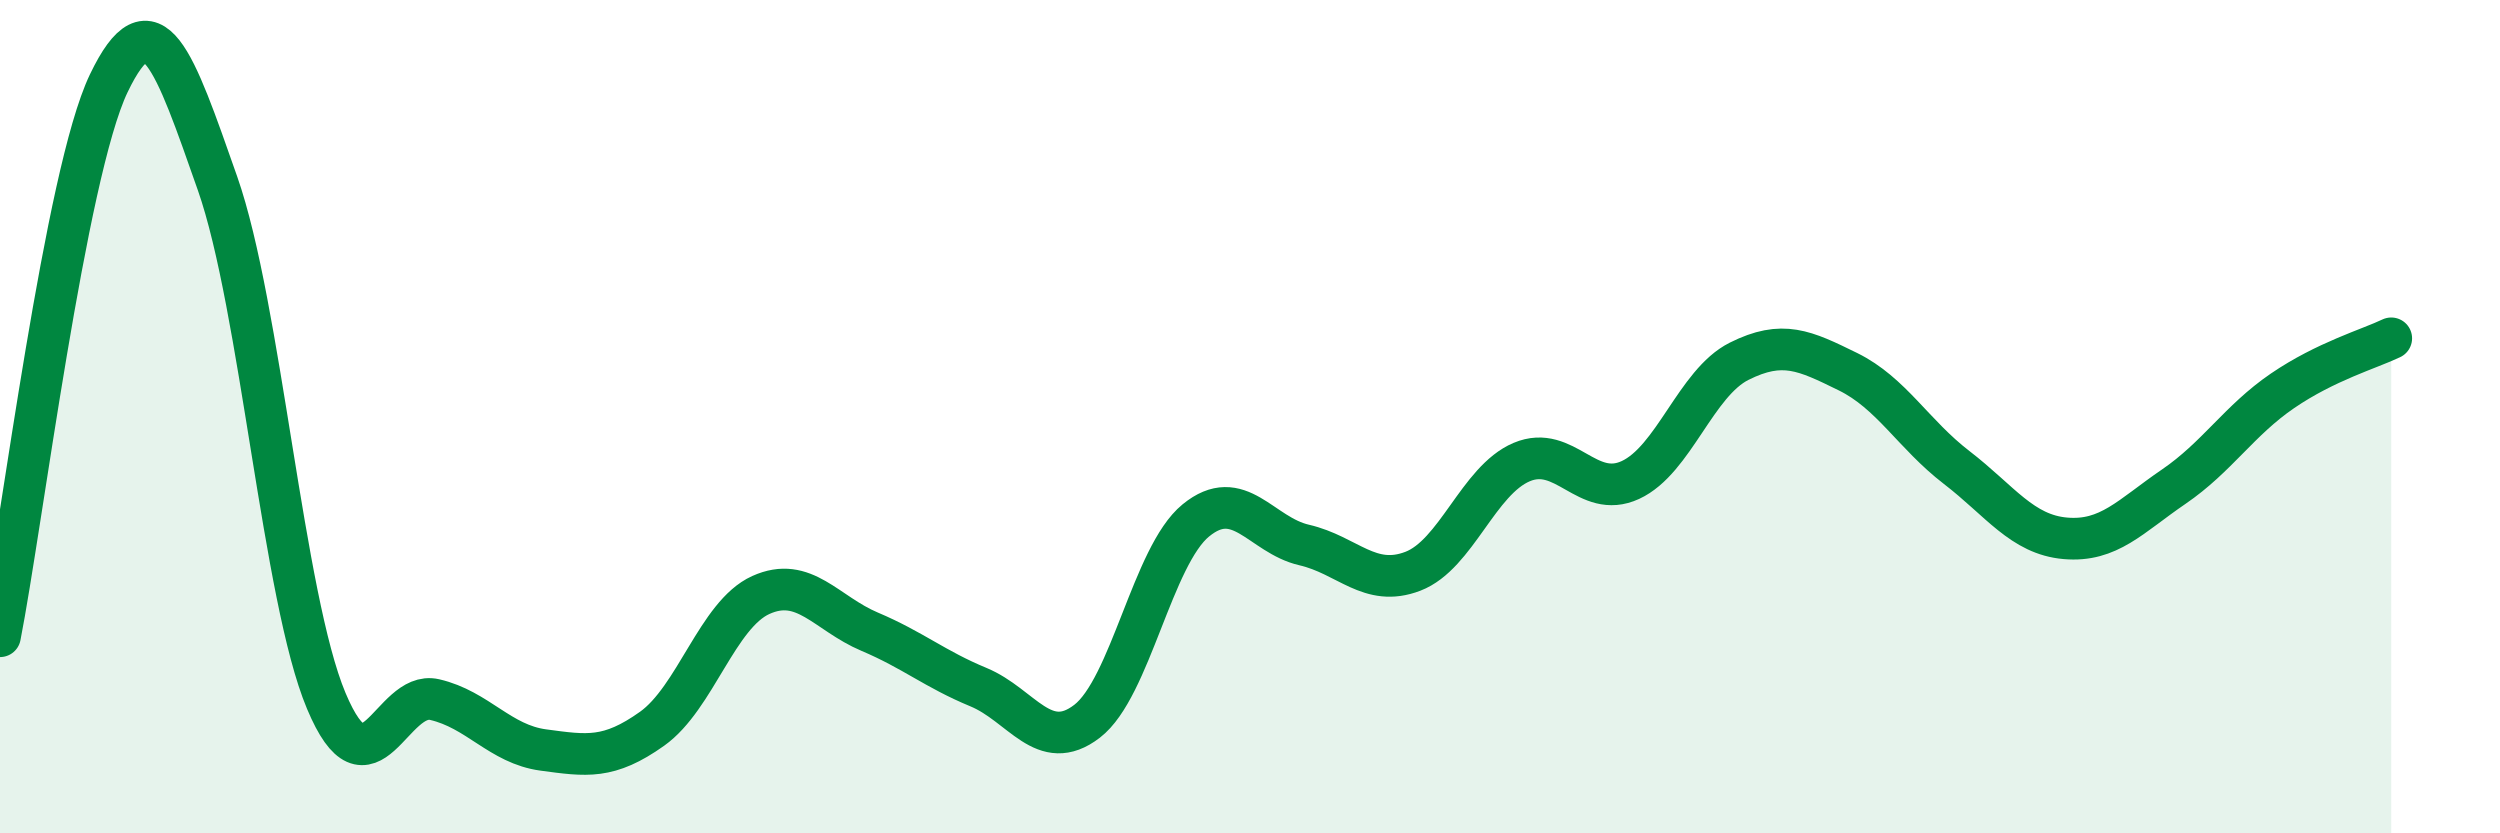 
    <svg width="60" height="20" viewBox="0 0 60 20" xmlns="http://www.w3.org/2000/svg">
      <path
        d="M 0,15.27 C 0.52,12.62 1.57,4.17 2.61,2 C 3.65,-0.17 4.18,1.44 5.22,4.4 C 6.26,7.36 6.79,14.34 7.83,16.82 C 8.87,19.3 9.39,16.55 10.43,16.79 C 11.47,17.03 12,17.86 13.04,18 C 14.08,18.14 14.61,18.23 15.65,17.49 C 16.69,16.75 17.22,14.75 18.26,14.28 C 19.3,13.81 19.83,14.72 20.87,15.16 C 21.91,15.6 22.44,16.06 23.48,16.49 C 24.52,16.92 25.05,18.11 26.09,17.31 C 27.13,16.51 27.66,13.34 28.7,12.49 C 29.74,11.64 30.26,12.84 31.3,13.08 C 32.34,13.32 32.87,14.11 33.91,13.71 C 34.95,13.31 35.48,11.53 36.52,11.09 C 37.56,10.65 38.09,12 39.13,11.52 C 40.17,11.04 40.7,9.19 41.74,8.67 C 42.78,8.15 43.31,8.41 44.35,8.92 C 45.39,9.43 45.92,10.42 46.96,11.22 C 48,12.02 48.53,12.83 49.57,12.92 C 50.61,13.01 51.13,12.39 52.17,11.68 C 53.21,10.97 53.74,10.09 54.78,9.38 C 55.82,8.67 56.87,8.37 57.39,8.12L57.39 20L0 20Z"
        fill="#008740"
        opacity="0.1"
        stroke-linecap="round"
        stroke-linejoin="round"
      />
      <path
        d="M 0,15.27 C 0.52,12.62 1.57,4.17 2.61,2 C 3.65,-0.17 4.18,1.44 5.22,4.4 C 6.26,7.36 6.79,14.34 7.83,16.82 C 8.87,19.3 9.39,16.55 10.43,16.79 C 11.47,17.03 12,17.86 13.04,18 C 14.08,18.14 14.61,18.23 15.65,17.49 C 16.69,16.75 17.22,14.75 18.26,14.28 C 19.3,13.81 19.83,14.72 20.87,15.16 C 21.91,15.6 22.44,16.06 23.48,16.49 C 24.52,16.92 25.05,18.11 26.09,17.31 C 27.13,16.51 27.66,13.34 28.7,12.49 C 29.74,11.64 30.26,12.84 31.3,13.08 C 32.34,13.32 32.87,14.11 33.91,13.71 C 34.95,13.31 35.48,11.53 36.52,11.09 C 37.56,10.65 38.09,12 39.13,11.52 C 40.17,11.04 40.7,9.19 41.74,8.67 C 42.78,8.15 43.31,8.41 44.35,8.92 C 45.39,9.43 45.92,10.42 46.96,11.22 C 48,12.02 48.53,12.83 49.57,12.92 C 50.61,13.01 51.13,12.39 52.17,11.68 C 53.21,10.97 53.74,10.09 54.78,9.38 C 55.82,8.67 56.87,8.37 57.39,8.12"
        stroke="#008740"
        stroke-width="1"
        fill="none"
        stroke-linecap="round"
        stroke-linejoin="round"
      />
    </svg>
  